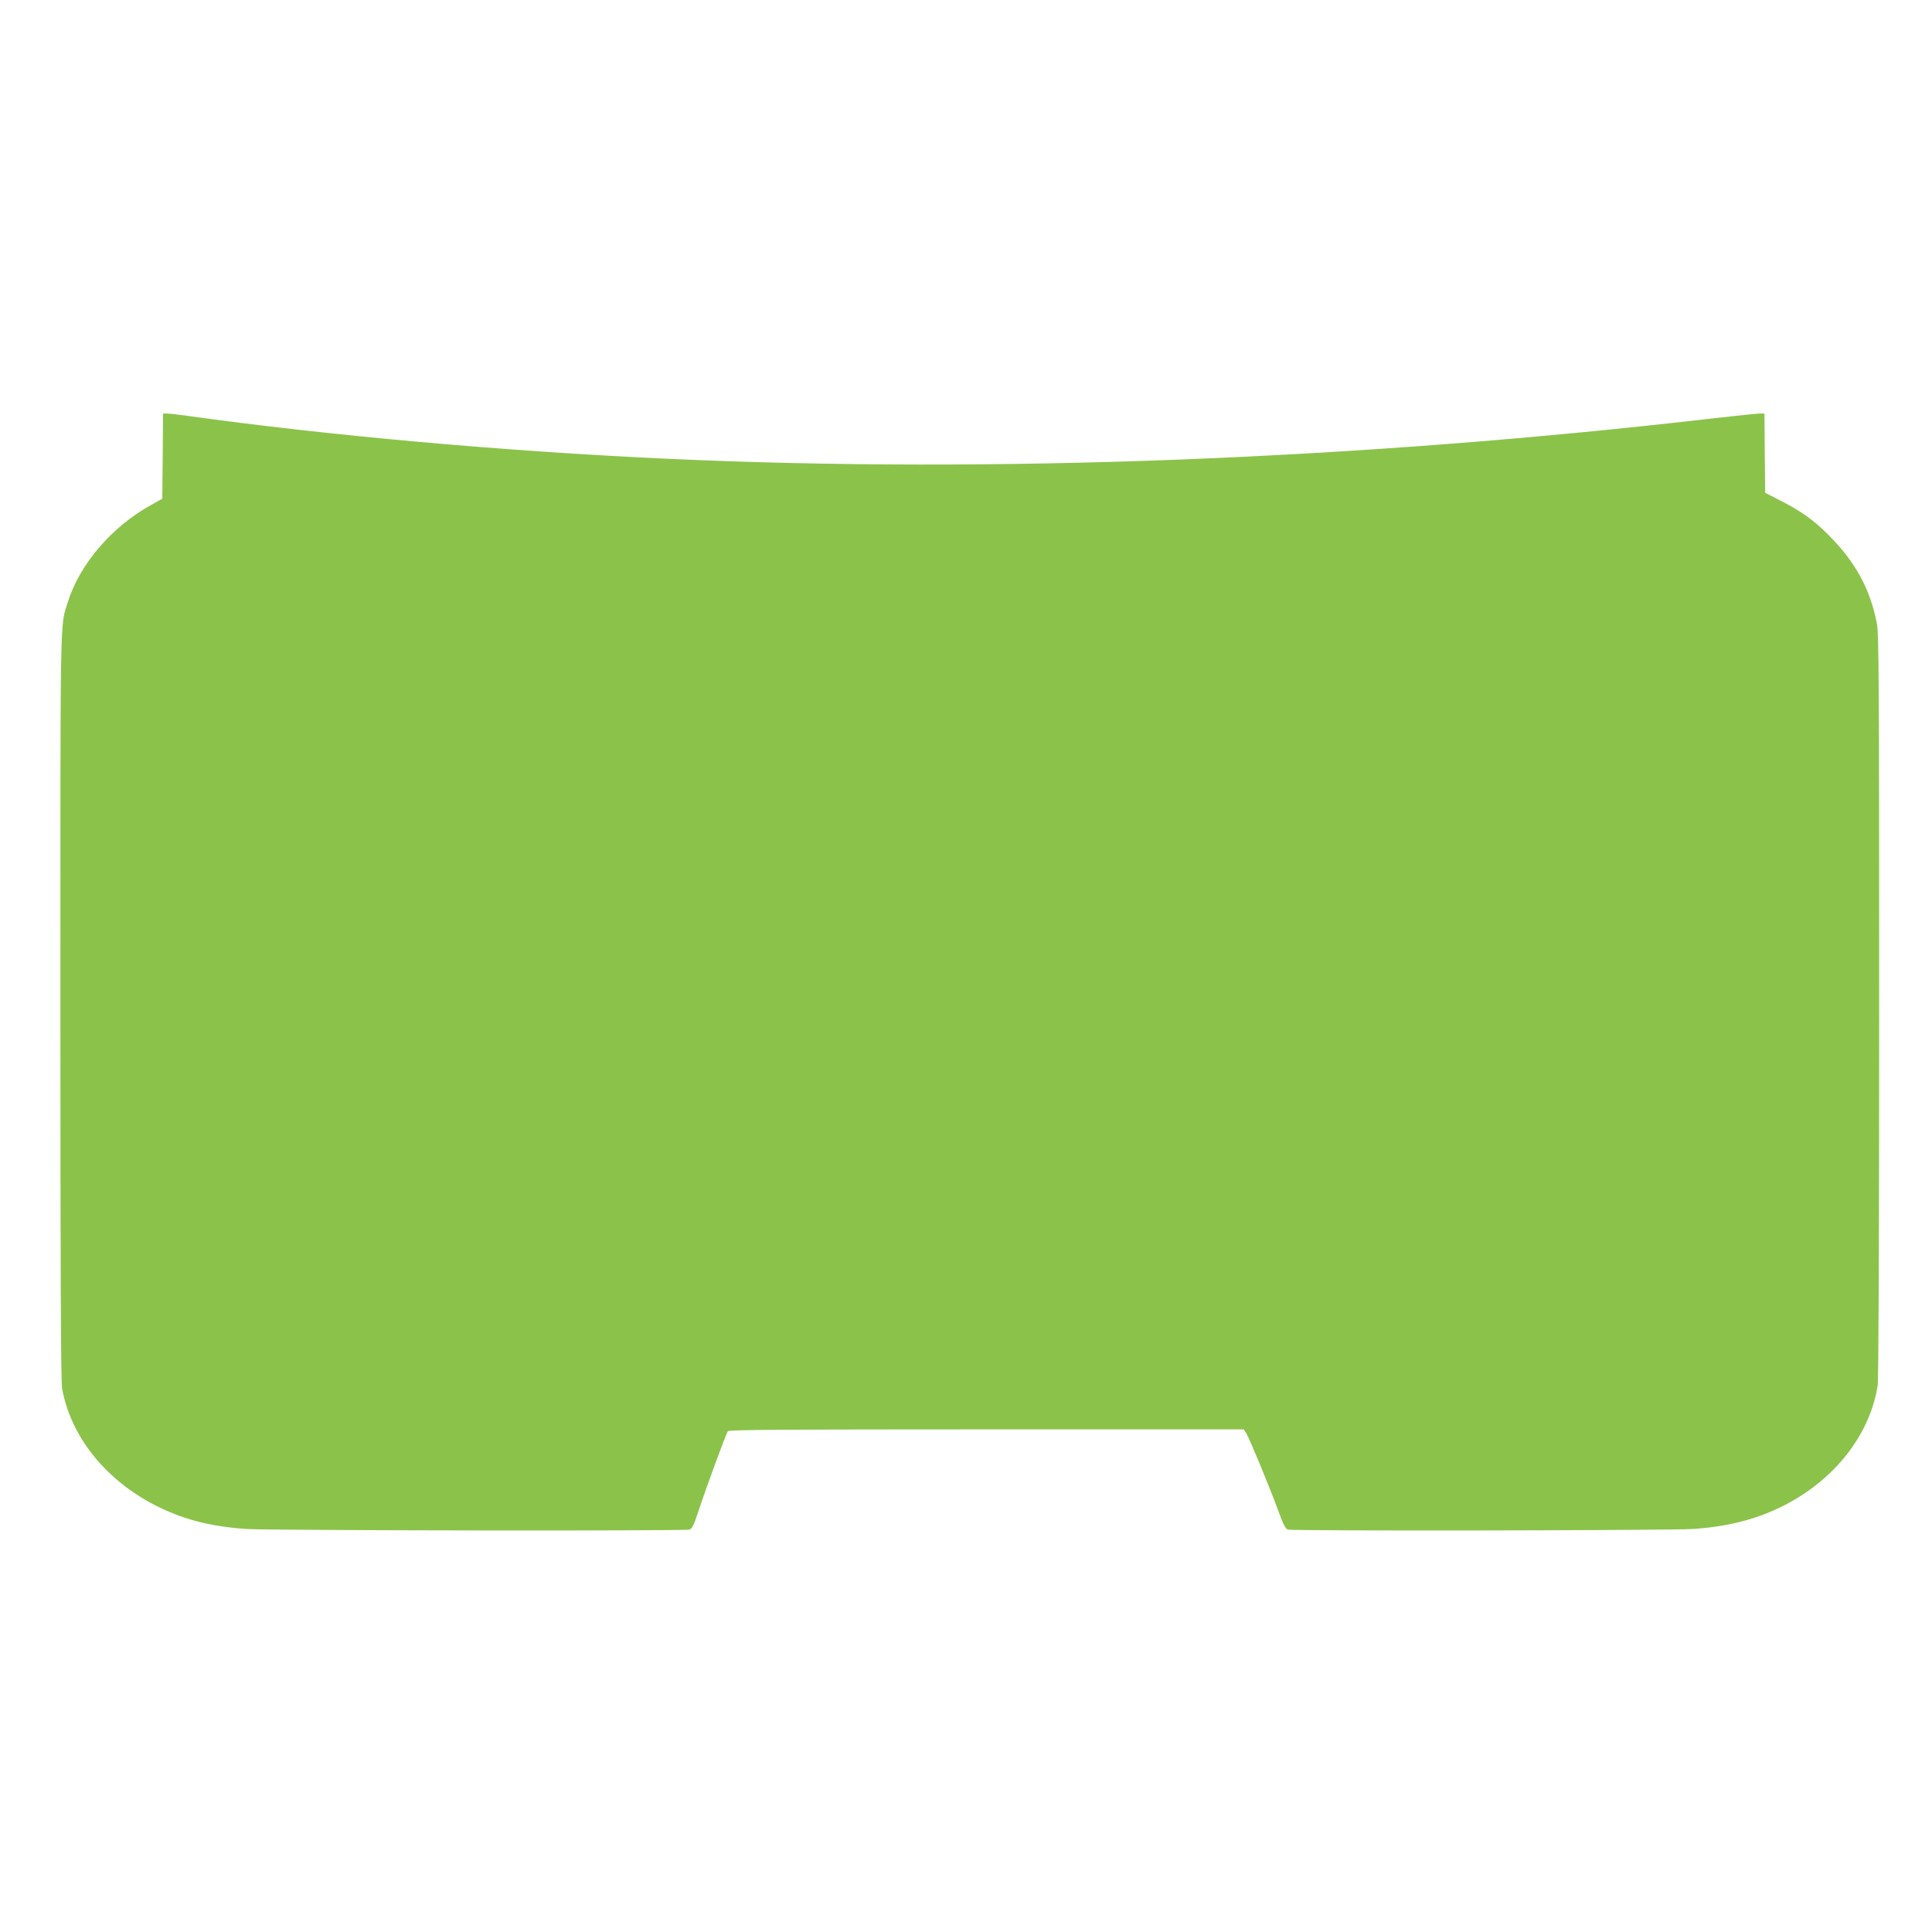 <?xml version="1.0" standalone="no"?>
<!DOCTYPE svg PUBLIC "-//W3C//DTD SVG 20010904//EN"
 "http://www.w3.org/TR/2001/REC-SVG-20010904/DTD/svg10.dtd">
<svg version="1.0" xmlns="http://www.w3.org/2000/svg"
 width="1280pt" height="1280pt" viewBox="0 0 1280 1280"
 preserveAspectRatio="xMidYMid meet">
<g transform="translate(0,1280) scale(0.1,-0.1)"
fill="#8bc34a" stroke="none">
<path d="M1078 9778 l-3 -282 -73 -41 c-261 -144 -474 -392 -553 -645 -52
-166 -49 -16 -49 -2674 0 -1684 3 -2491 11 -2532 67 -382 382 -715 812 -859
120 -40 252 -64 409 -75 153 -10 2897 -14 2935 -4 18 5 29 27 59 118 54 164
185 519 196 534 8 9 363 12 1714 12 l1704 0 17 -26 c20 -32 157 -362 214 -519
32 -88 46 -115 63 -119 36 -10 2534 -6 2681 4 154 10 287 35 410 75 435 143
753 485 815 875 6 43 10 888 10 2516 0 2150 -2 2462 -15 2532 -44 229 -142
409 -320 587 -99 100 -184 160 -326 232 l-94 48 -3 263 -2 262 -34 0 c-18 0
-149 -14 -292 -30 -2356 -274 -4783 -368 -6929 -270 -1092 50 -2246 153 -3194
285 -58 8 -117 15 -133 15 l-28 0 -2 -282z"/>
</g>
</svg>
